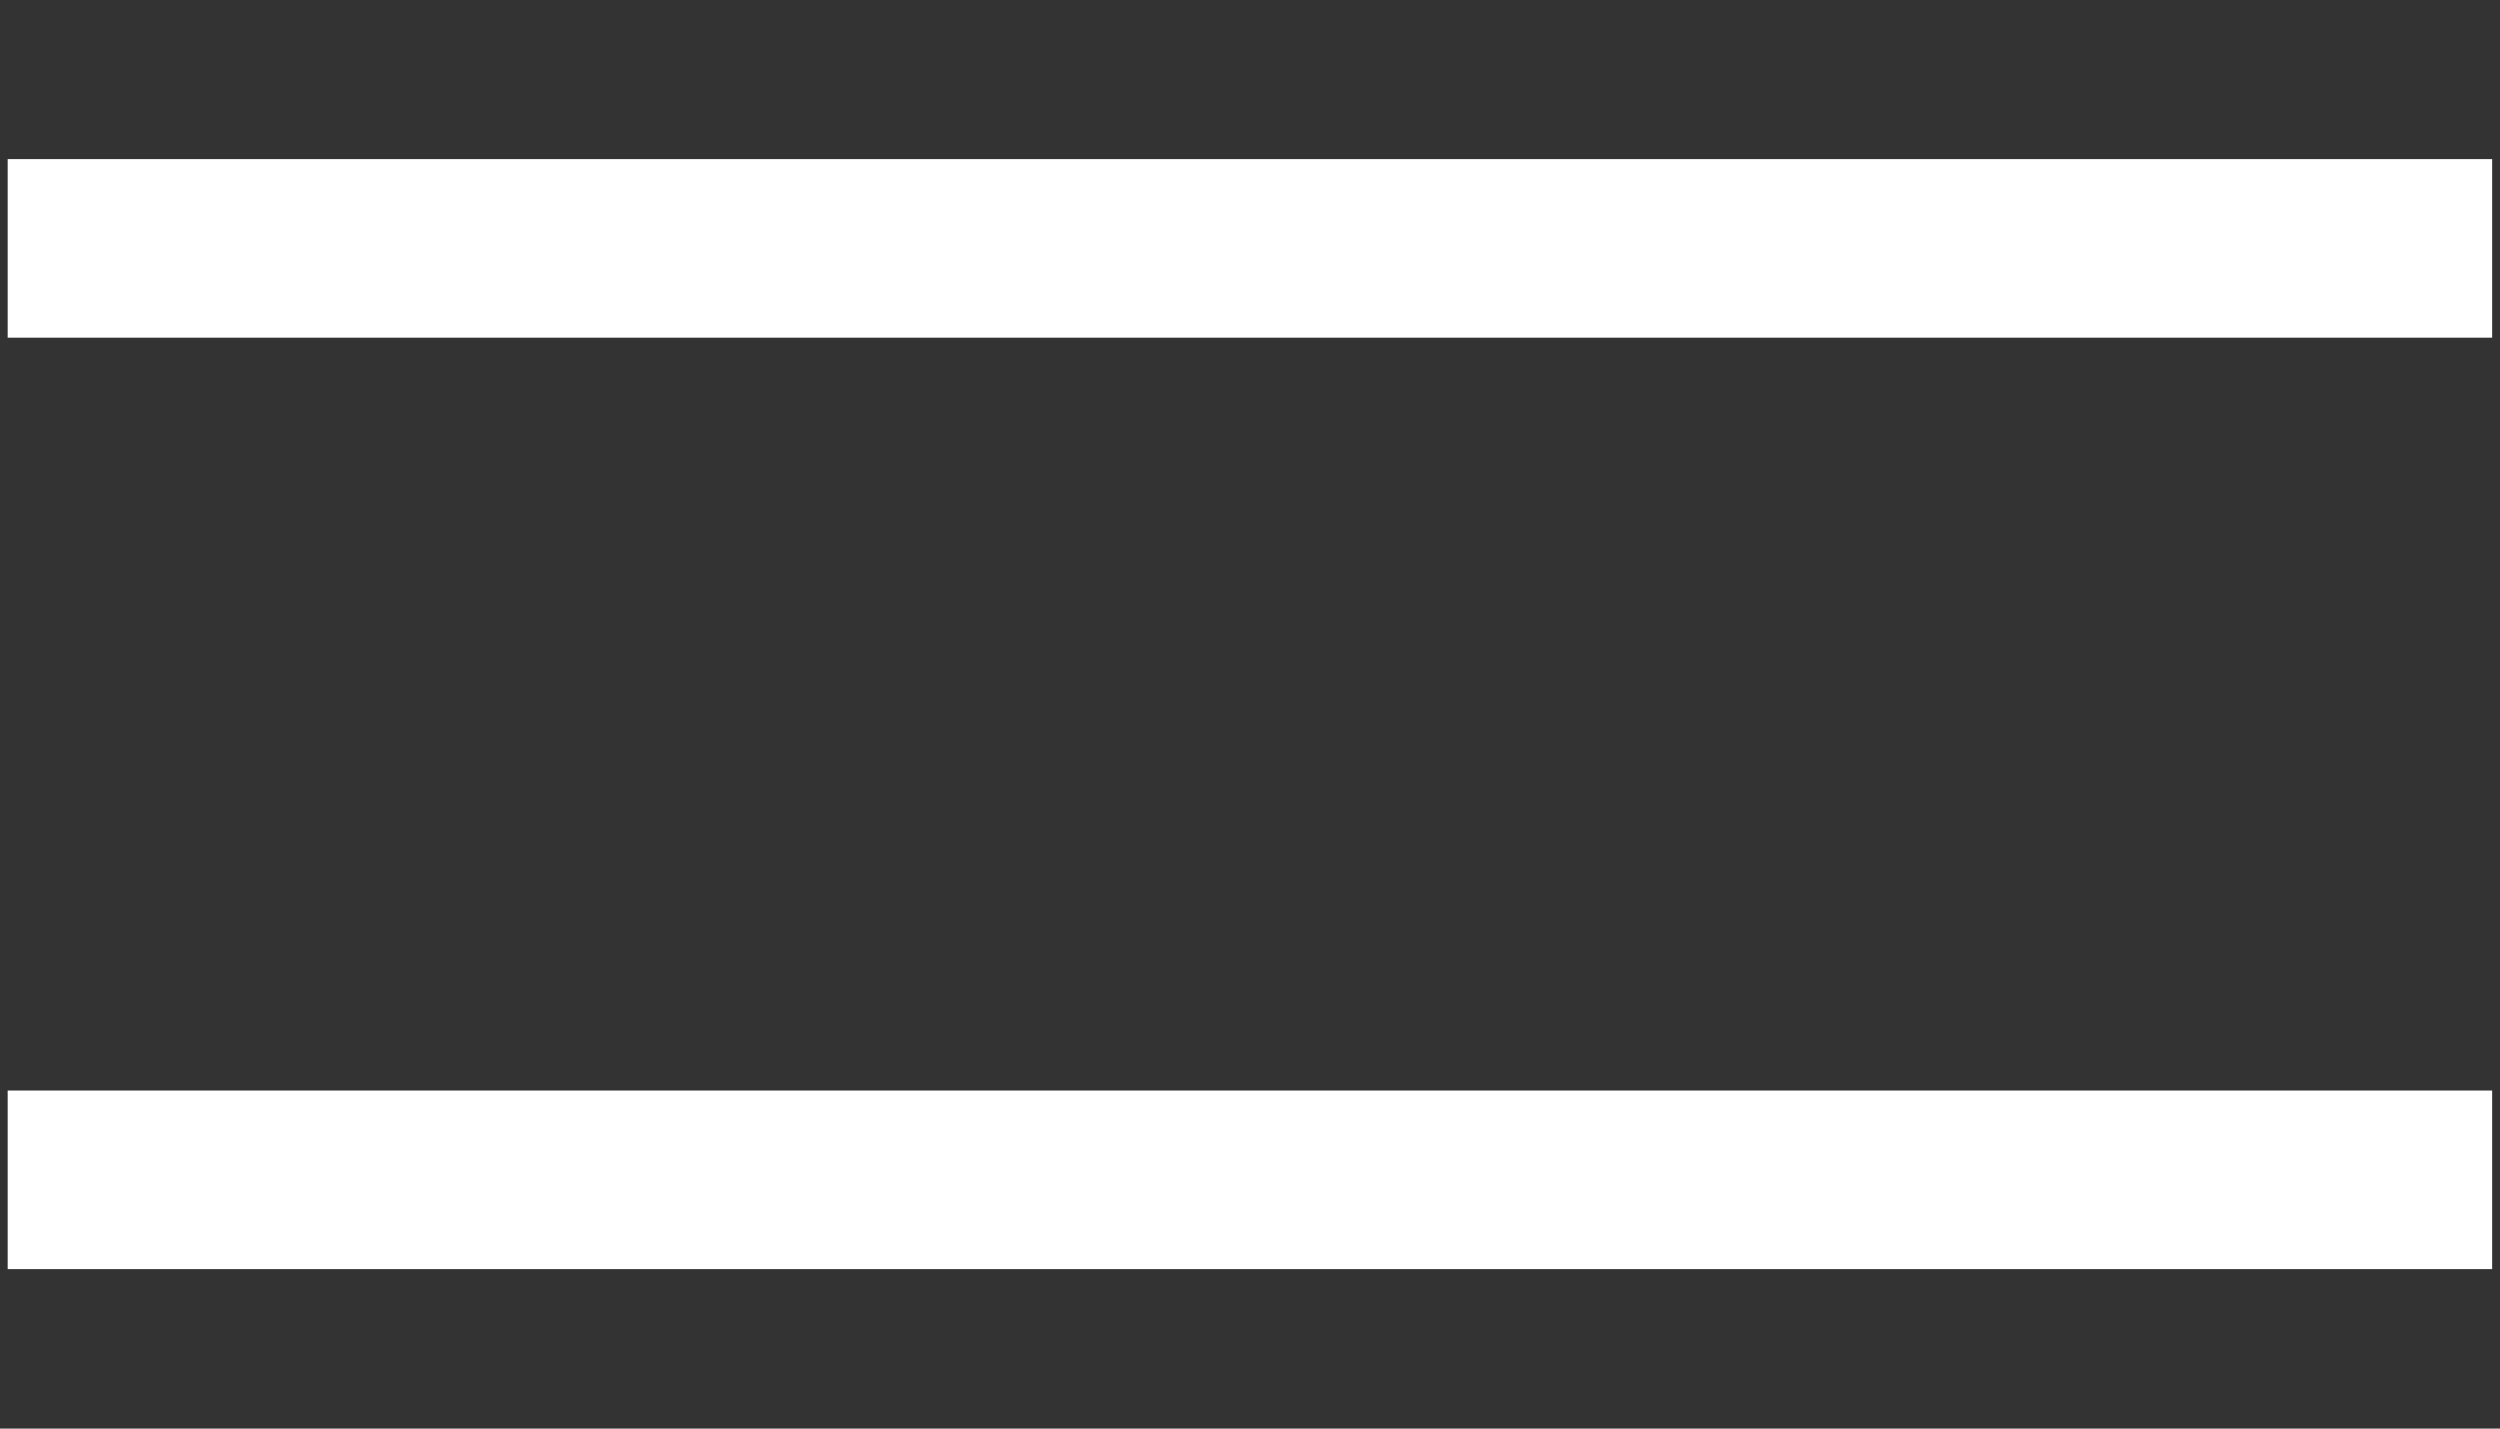 <svg width="14" height="8" viewBox="0 0 14 8" fill="none" xmlns="http://www.w3.org/2000/svg">
<rect x="0" y="0" width="14" height="8" fill="#333333" stroke="none"/>
<path d="M0.043 6.607H13.956" stroke="#fff"/>
<path d="M0.043 1.391H13.956" stroke="#fff"/>
</svg>
